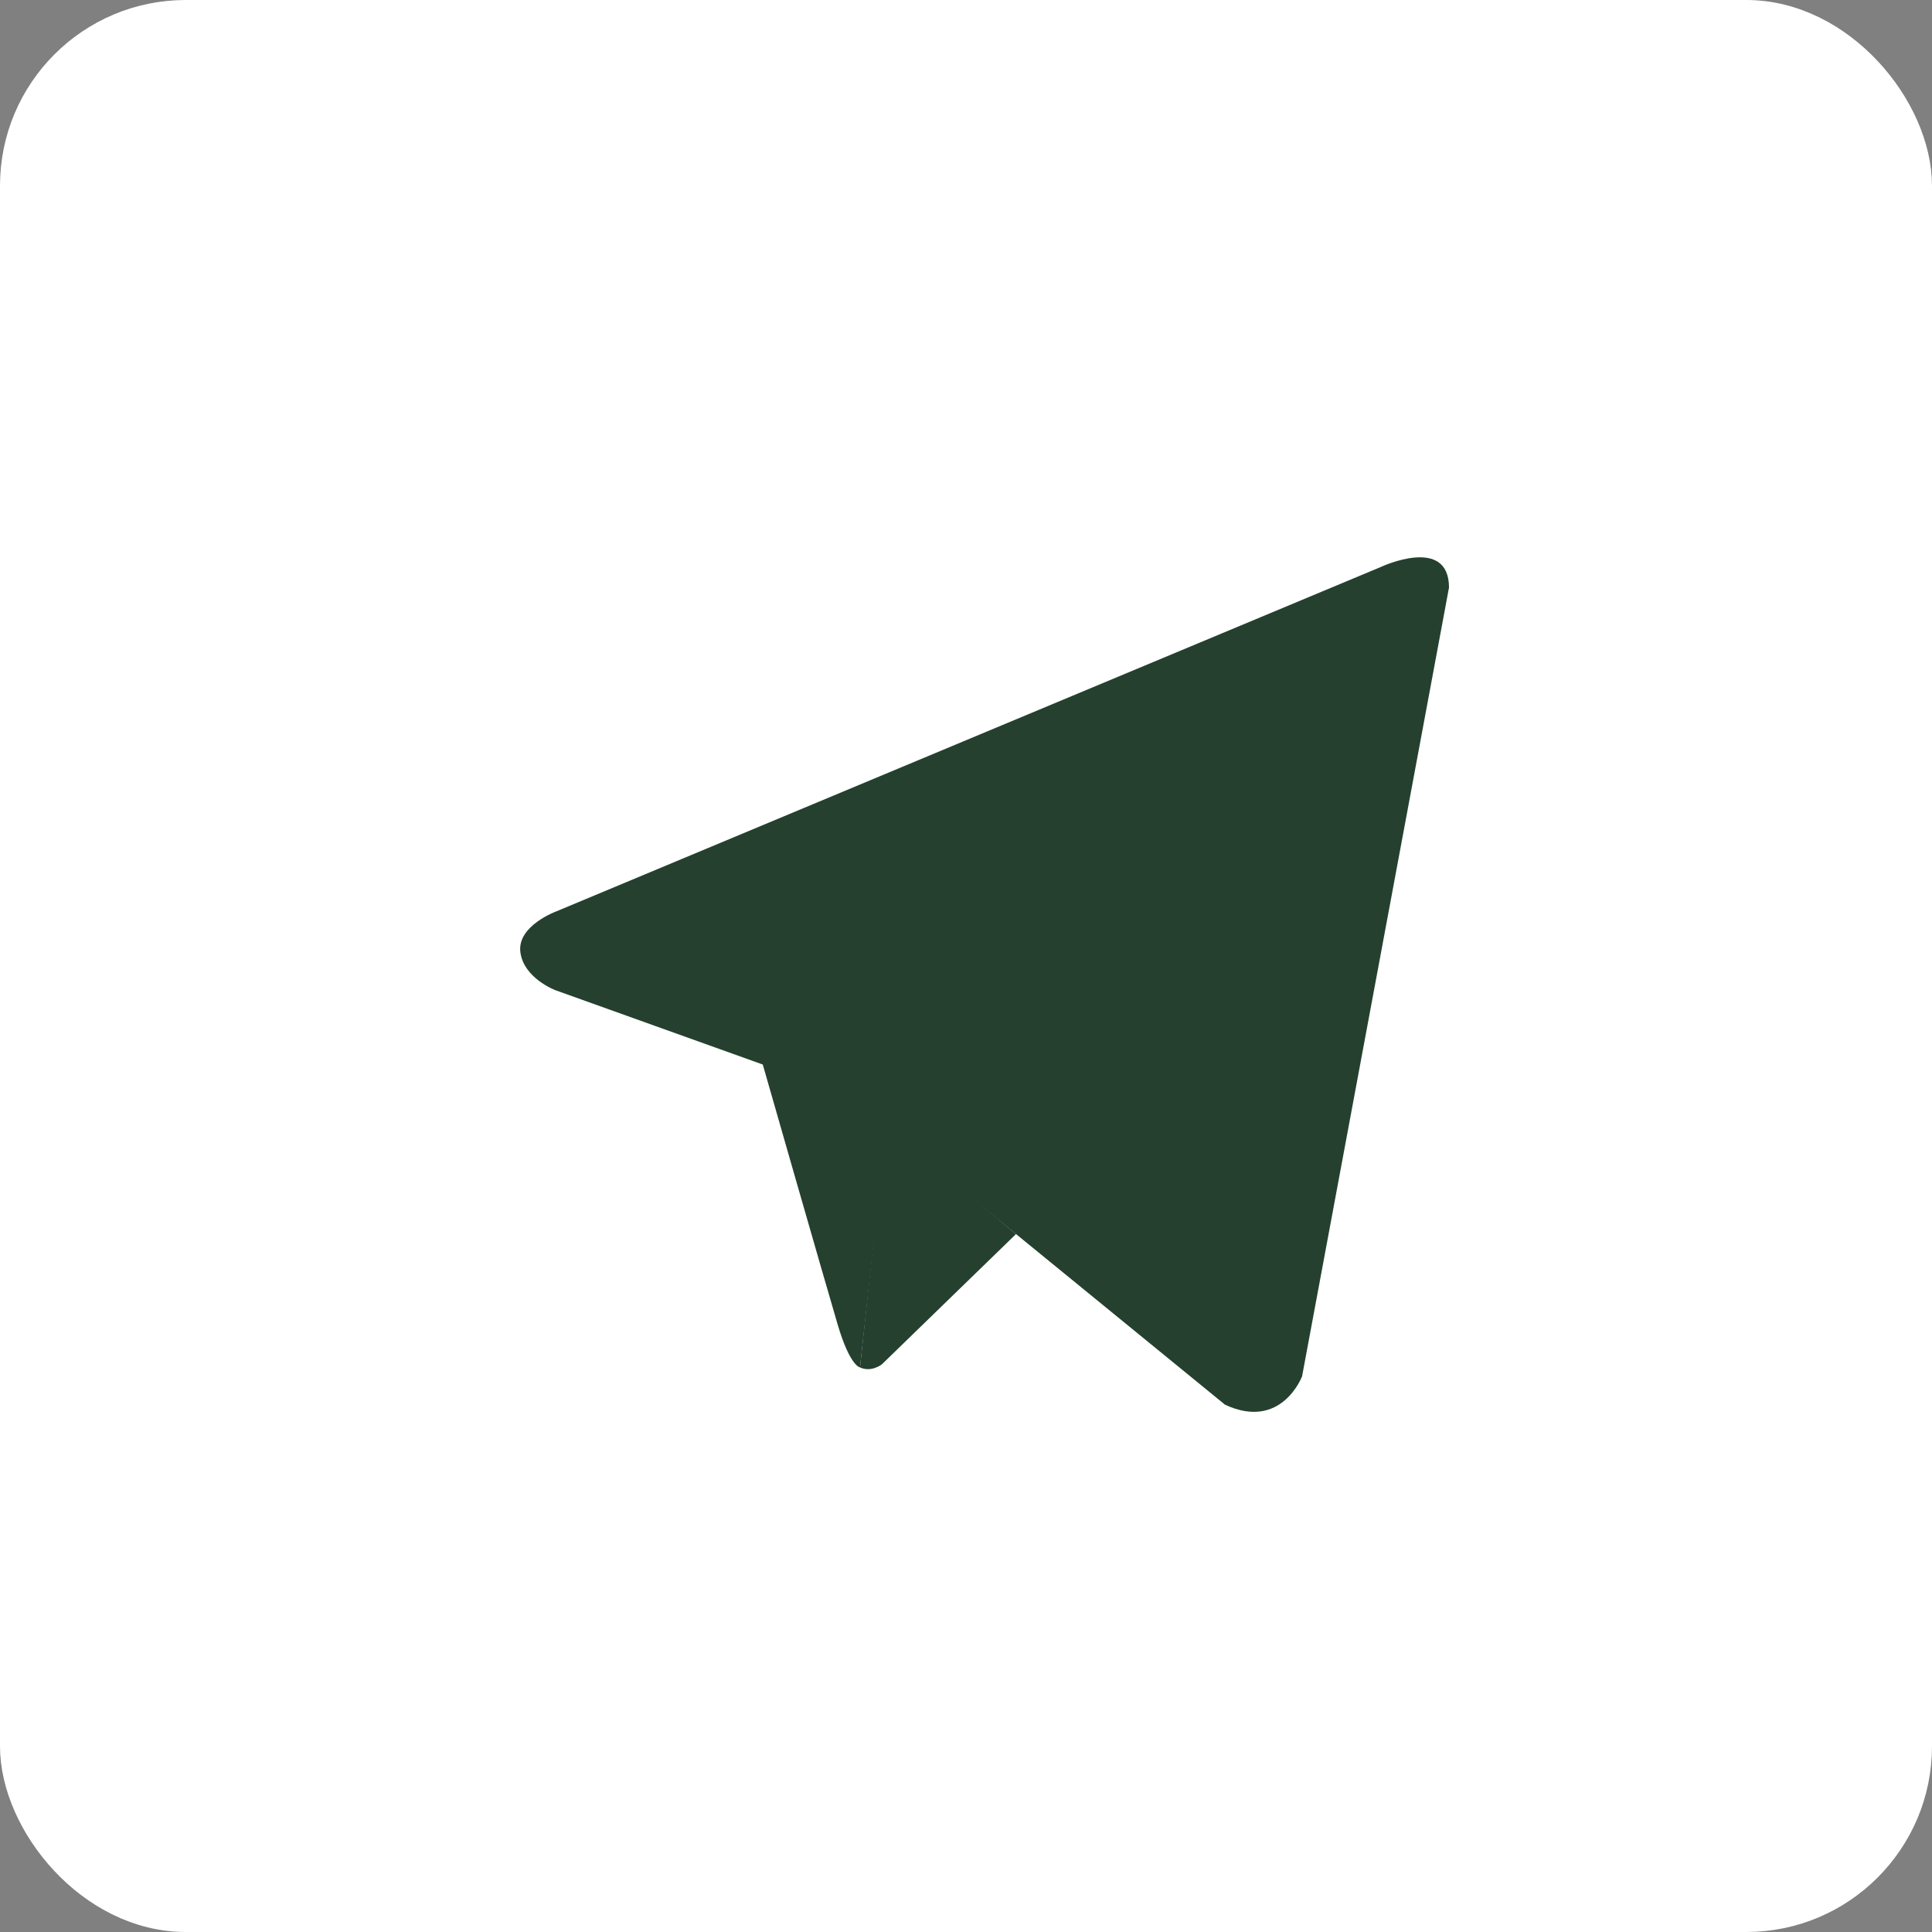 <?xml version="1.0" encoding="UTF-8"?> <svg xmlns="http://www.w3.org/2000/svg" width="52" height="52" viewBox="0 0 52 52" fill="none"><rect x="0" y="0" width="52" height="52" fill="#808080" stroke="none"/> <rect x="0.5" y="0.5" width="51" height="51" rx="4.5" fill="white" stroke="white"></rect> <path d="M39 15.815L35.046 37.043C35.046 37.043 34.493 38.515 32.972 37.808L23.848 30.359L20.53 28.652L14.945 26.65C14.945 26.65 14.088 26.326 14.005 25.619C13.922 24.913 14.973 24.53 14.973 24.53L37.175 15.256C37.175 15.256 39 14.402 39 15.815Z" fill="#25402F"></path> <path d="M23.147 36.804C23.147 36.804 22.88 36.777 22.548 35.658C22.217 34.54 20.53 28.652 20.53 28.652L33.94 19.583C33.94 19.583 34.714 19.083 34.687 19.583C34.687 19.583 34.825 19.672 34.41 20.084C33.995 20.496 23.876 30.183 23.876 30.183" fill="#25402F"></path> <path d="M27.346 33.215L23.738 36.719C23.738 36.719 23.455 36.947 23.147 36.804L23.838 30.296" fill="#25402F"></path> </svg> 